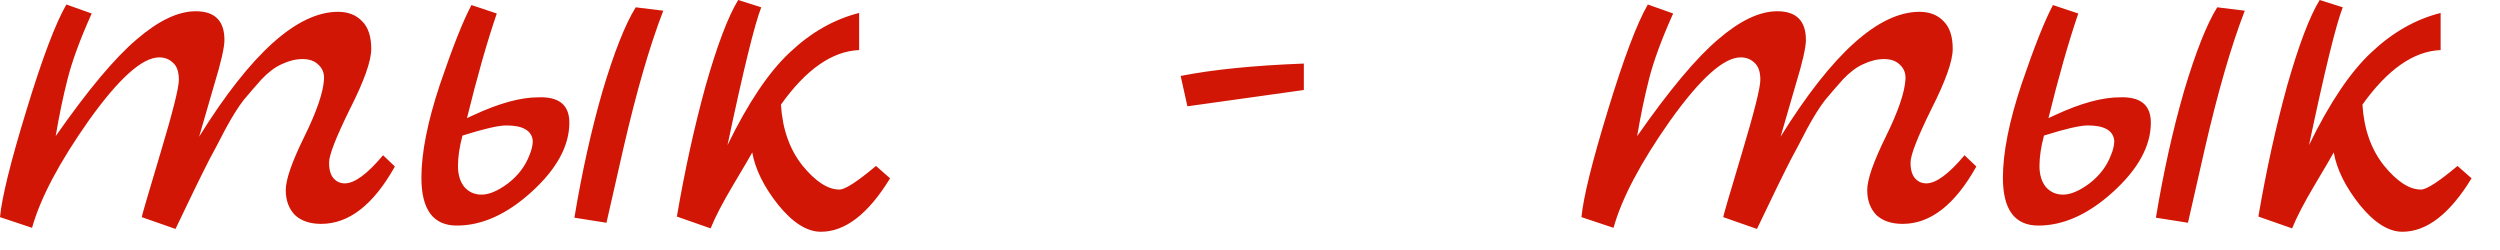 <?xml version="1.0" encoding="UTF-8"?> <svg xmlns="http://www.w3.org/2000/svg" width="80" height="8" viewBox="0 0 80 8" fill="none"><path d="M12.258 4.968L12.636 5.328C11.952 6.552 11.166 7.164 10.278 7.164C9.918 7.164 9.636 7.068 9.432 6.876C9.24 6.672 9.144 6.408 9.144 6.084C9.144 5.748 9.342 5.178 9.738 4.374C10.134 3.57 10.344 2.958 10.368 2.538C10.38 2.346 10.32 2.19 10.188 2.07C10.068 1.95 9.9 1.89 9.684 1.89C9.468 1.89 9.246 1.944 9.018 2.052C8.802 2.148 8.586 2.31 8.37 2.538C8.166 2.766 7.974 2.988 7.794 3.204C7.626 3.42 7.434 3.726 7.218 4.122C7.014 4.518 6.84 4.848 6.696 5.112C6.444 5.604 6.084 6.342 5.616 7.326L4.536 6.948C4.536 6.912 4.734 6.234 5.13 4.914C5.526 3.594 5.724 2.808 5.724 2.556C5.724 2.304 5.664 2.124 5.544 2.016C5.424 1.896 5.274 1.836 5.094 1.836C4.554 1.836 3.804 2.508 2.844 3.852C1.896 5.196 1.29 6.342 1.026 7.29L-8.59238e-05 6.948C0.06 6.312 0.342 5.172 0.846 3.528C1.35 1.872 1.776 0.744 2.124 0.144L2.934 0.432C2.562 1.26 2.304 1.962 2.16 2.538C2.016 3.102 1.89 3.708 1.782 4.356C2.814 2.88 3.678 1.848 4.374 1.26C5.07 0.66 5.7 0.36 6.264 0.36C6.876 0.36 7.182 0.666 7.182 1.278C7.182 1.518 7.074 1.992 6.858 2.7C6.654 3.408 6.492 3.966 6.372 4.374C8.028 1.71 9.51 0.378 10.818 0.378C11.142 0.378 11.4 0.48 11.592 0.684C11.784 0.876 11.88 1.17 11.88 1.566C11.88 1.95 11.652 2.592 11.196 3.492C10.752 4.392 10.53 4.962 10.53 5.202C10.53 5.43 10.578 5.598 10.674 5.706C10.77 5.814 10.89 5.868 11.034 5.868C11.346 5.868 11.754 5.568 12.258 4.968ZM17.229 3.114C17.889 3.09 18.219 3.36 18.219 3.924C18.219 4.668 17.817 5.406 17.013 6.138C16.221 6.858 15.423 7.218 14.619 7.218C13.863 7.218 13.485 6.708 13.485 5.688C13.485 4.884 13.683 3.888 14.079 2.7C14.487 1.5 14.823 0.654 15.087 0.162L15.897 0.432C15.585 1.344 15.267 2.46 14.943 3.78L15.177 3.672C15.981 3.3 16.665 3.114 17.229 3.114ZM16.941 4.968C17.013 4.8 17.049 4.644 17.049 4.5C17.013 4.176 16.731 4.014 16.203 4.014C15.951 4.014 15.483 4.122 14.799 4.338C14.703 4.698 14.655 5.022 14.655 5.31C14.655 5.586 14.721 5.808 14.853 5.976C14.997 6.144 15.183 6.228 15.411 6.228C15.651 6.228 15.933 6.108 16.257 5.868C16.581 5.616 16.809 5.316 16.941 4.968ZM19.947 4.752L19.407 7.128L18.381 6.966C18.621 5.514 18.921 4.164 19.281 2.916C19.653 1.668 20.007 0.774 20.343 0.234L21.225 0.342C20.793 1.458 20.367 2.928 19.947 4.752ZM28.032 5.31L28.482 5.706C27.786 6.846 27.048 7.416 26.268 7.416C25.824 7.416 25.368 7.128 24.9 6.552C24.444 5.976 24.168 5.418 24.072 4.878C24 5.01 23.796 5.358 23.46 5.922C23.124 6.486 22.884 6.948 22.74 7.308L21.66 6.93C21.912 5.454 22.218 4.062 22.578 2.754C22.95 1.446 23.298 0.528 23.622 0L24.36 0.234C24.144 0.786 23.784 2.256 23.28 4.644C23.94 3.288 24.606 2.298 25.278 1.674C25.95 1.038 26.688 0.618 27.492 0.414V1.602C26.628 1.638 25.794 2.22 24.99 3.348C25.038 4.128 25.266 4.776 25.674 5.292C26.094 5.808 26.49 6.066 26.862 6.066C27.042 6.066 27.432 5.814 28.032 5.31ZM41.723 2.034V2.88L37.997 3.402L37.781 2.43C38.813 2.226 40.127 2.094 41.723 2.034ZM62.865 4.968L63.243 5.328C62.559 6.552 61.773 7.164 60.885 7.164C60.525 7.164 60.243 7.068 60.039 6.876C59.847 6.672 59.751 6.408 59.751 6.084C59.751 5.748 59.949 5.178 60.345 4.374C60.741 3.57 60.951 2.958 60.975 2.538C60.987 2.346 60.927 2.19 60.795 2.07C60.675 1.95 60.507 1.89 60.291 1.89C60.075 1.89 59.853 1.944 59.625 2.052C59.409 2.148 59.193 2.31 58.977 2.538C58.773 2.766 58.581 2.988 58.401 3.204C58.233 3.42 58.041 3.726 57.825 4.122C57.621 4.518 57.447 4.848 57.303 5.112C57.051 5.604 56.691 6.342 56.223 7.326L55.143 6.948C55.143 6.912 55.341 6.234 55.737 4.914C56.133 3.594 56.331 2.808 56.331 2.556C56.331 2.304 56.271 2.124 56.151 2.016C56.031 1.896 55.881 1.836 55.701 1.836C55.161 1.836 54.411 2.508 53.451 3.852C52.503 5.196 51.897 6.342 51.633 7.29L50.607 6.948C50.667 6.312 50.949 5.172 51.453 3.528C51.957 1.872 52.383 0.744 52.731 0.144L53.541 0.432C53.169 1.26 52.911 1.962 52.767 2.538C52.623 3.102 52.497 3.708 52.389 4.356C53.421 2.88 54.285 1.848 54.981 1.26C55.677 0.66 56.307 0.36 56.871 0.36C57.483 0.36 57.789 0.666 57.789 1.278C57.789 1.518 57.681 1.992 57.465 2.7C57.261 3.408 57.099 3.966 56.979 4.374C58.635 1.71 60.117 0.378 61.425 0.378C61.749 0.378 62.007 0.48 62.199 0.684C62.391 0.876 62.487 1.17 62.487 1.566C62.487 1.95 62.259 2.592 61.803 3.492C61.359 4.392 61.137 4.962 61.137 5.202C61.137 5.43 61.185 5.598 61.281 5.706C61.377 5.814 61.497 5.868 61.641 5.868C61.953 5.868 62.361 5.568 62.865 4.968ZM67.837 3.114C68.497 3.09 68.827 3.36 68.827 3.924C68.827 4.668 68.425 5.406 67.621 6.138C66.829 6.858 66.031 7.218 65.227 7.218C64.471 7.218 64.093 6.708 64.093 5.688C64.093 4.884 64.291 3.888 64.687 2.7C65.095 1.5 65.431 0.654 65.695 0.162L66.505 0.432C66.193 1.344 65.875 2.46 65.551 3.78L65.785 3.672C66.589 3.3 67.273 3.114 67.837 3.114ZM67.549 4.968C67.621 4.8 67.657 4.644 67.657 4.5C67.621 4.176 67.339 4.014 66.811 4.014C66.559 4.014 66.091 4.122 65.407 4.338C65.311 4.698 65.263 5.022 65.263 5.31C65.263 5.586 65.329 5.808 65.461 5.976C65.605 6.144 65.791 6.228 66.019 6.228C66.259 6.228 66.541 6.108 66.865 5.868C67.189 5.616 67.417 5.316 67.549 4.968ZM70.555 4.752L70.015 7.128L68.989 6.966C69.229 5.514 69.529 4.164 69.889 2.916C70.261 1.668 70.615 0.774 70.951 0.234L71.833 0.342C71.401 1.458 70.975 2.928 70.555 4.752ZM78.64 5.31L79.09 5.706C78.394 6.846 77.656 7.416 76.876 7.416C76.432 7.416 75.976 7.128 75.508 6.552C75.052 5.976 74.776 5.418 74.68 4.878C74.608 5.01 74.404 5.358 74.068 5.922C73.732 6.486 73.492 6.948 73.348 7.308L72.268 6.93C72.52 5.454 72.826 4.062 73.186 2.754C73.558 1.446 73.906 0.528 74.23 0L74.968 0.234C74.752 0.786 74.392 2.256 73.888 4.644C74.548 3.288 75.214 2.298 75.886 1.674C76.558 1.038 77.296 0.618 78.1 0.414V1.602C77.236 1.638 76.402 2.22 75.598 3.348C75.646 4.128 75.874 4.776 76.282 5.292C76.702 5.808 77.098 6.066 77.47 6.066C77.65 6.066 78.04 5.814 78.64 5.31Z" fill="#D11605"></path></svg> 